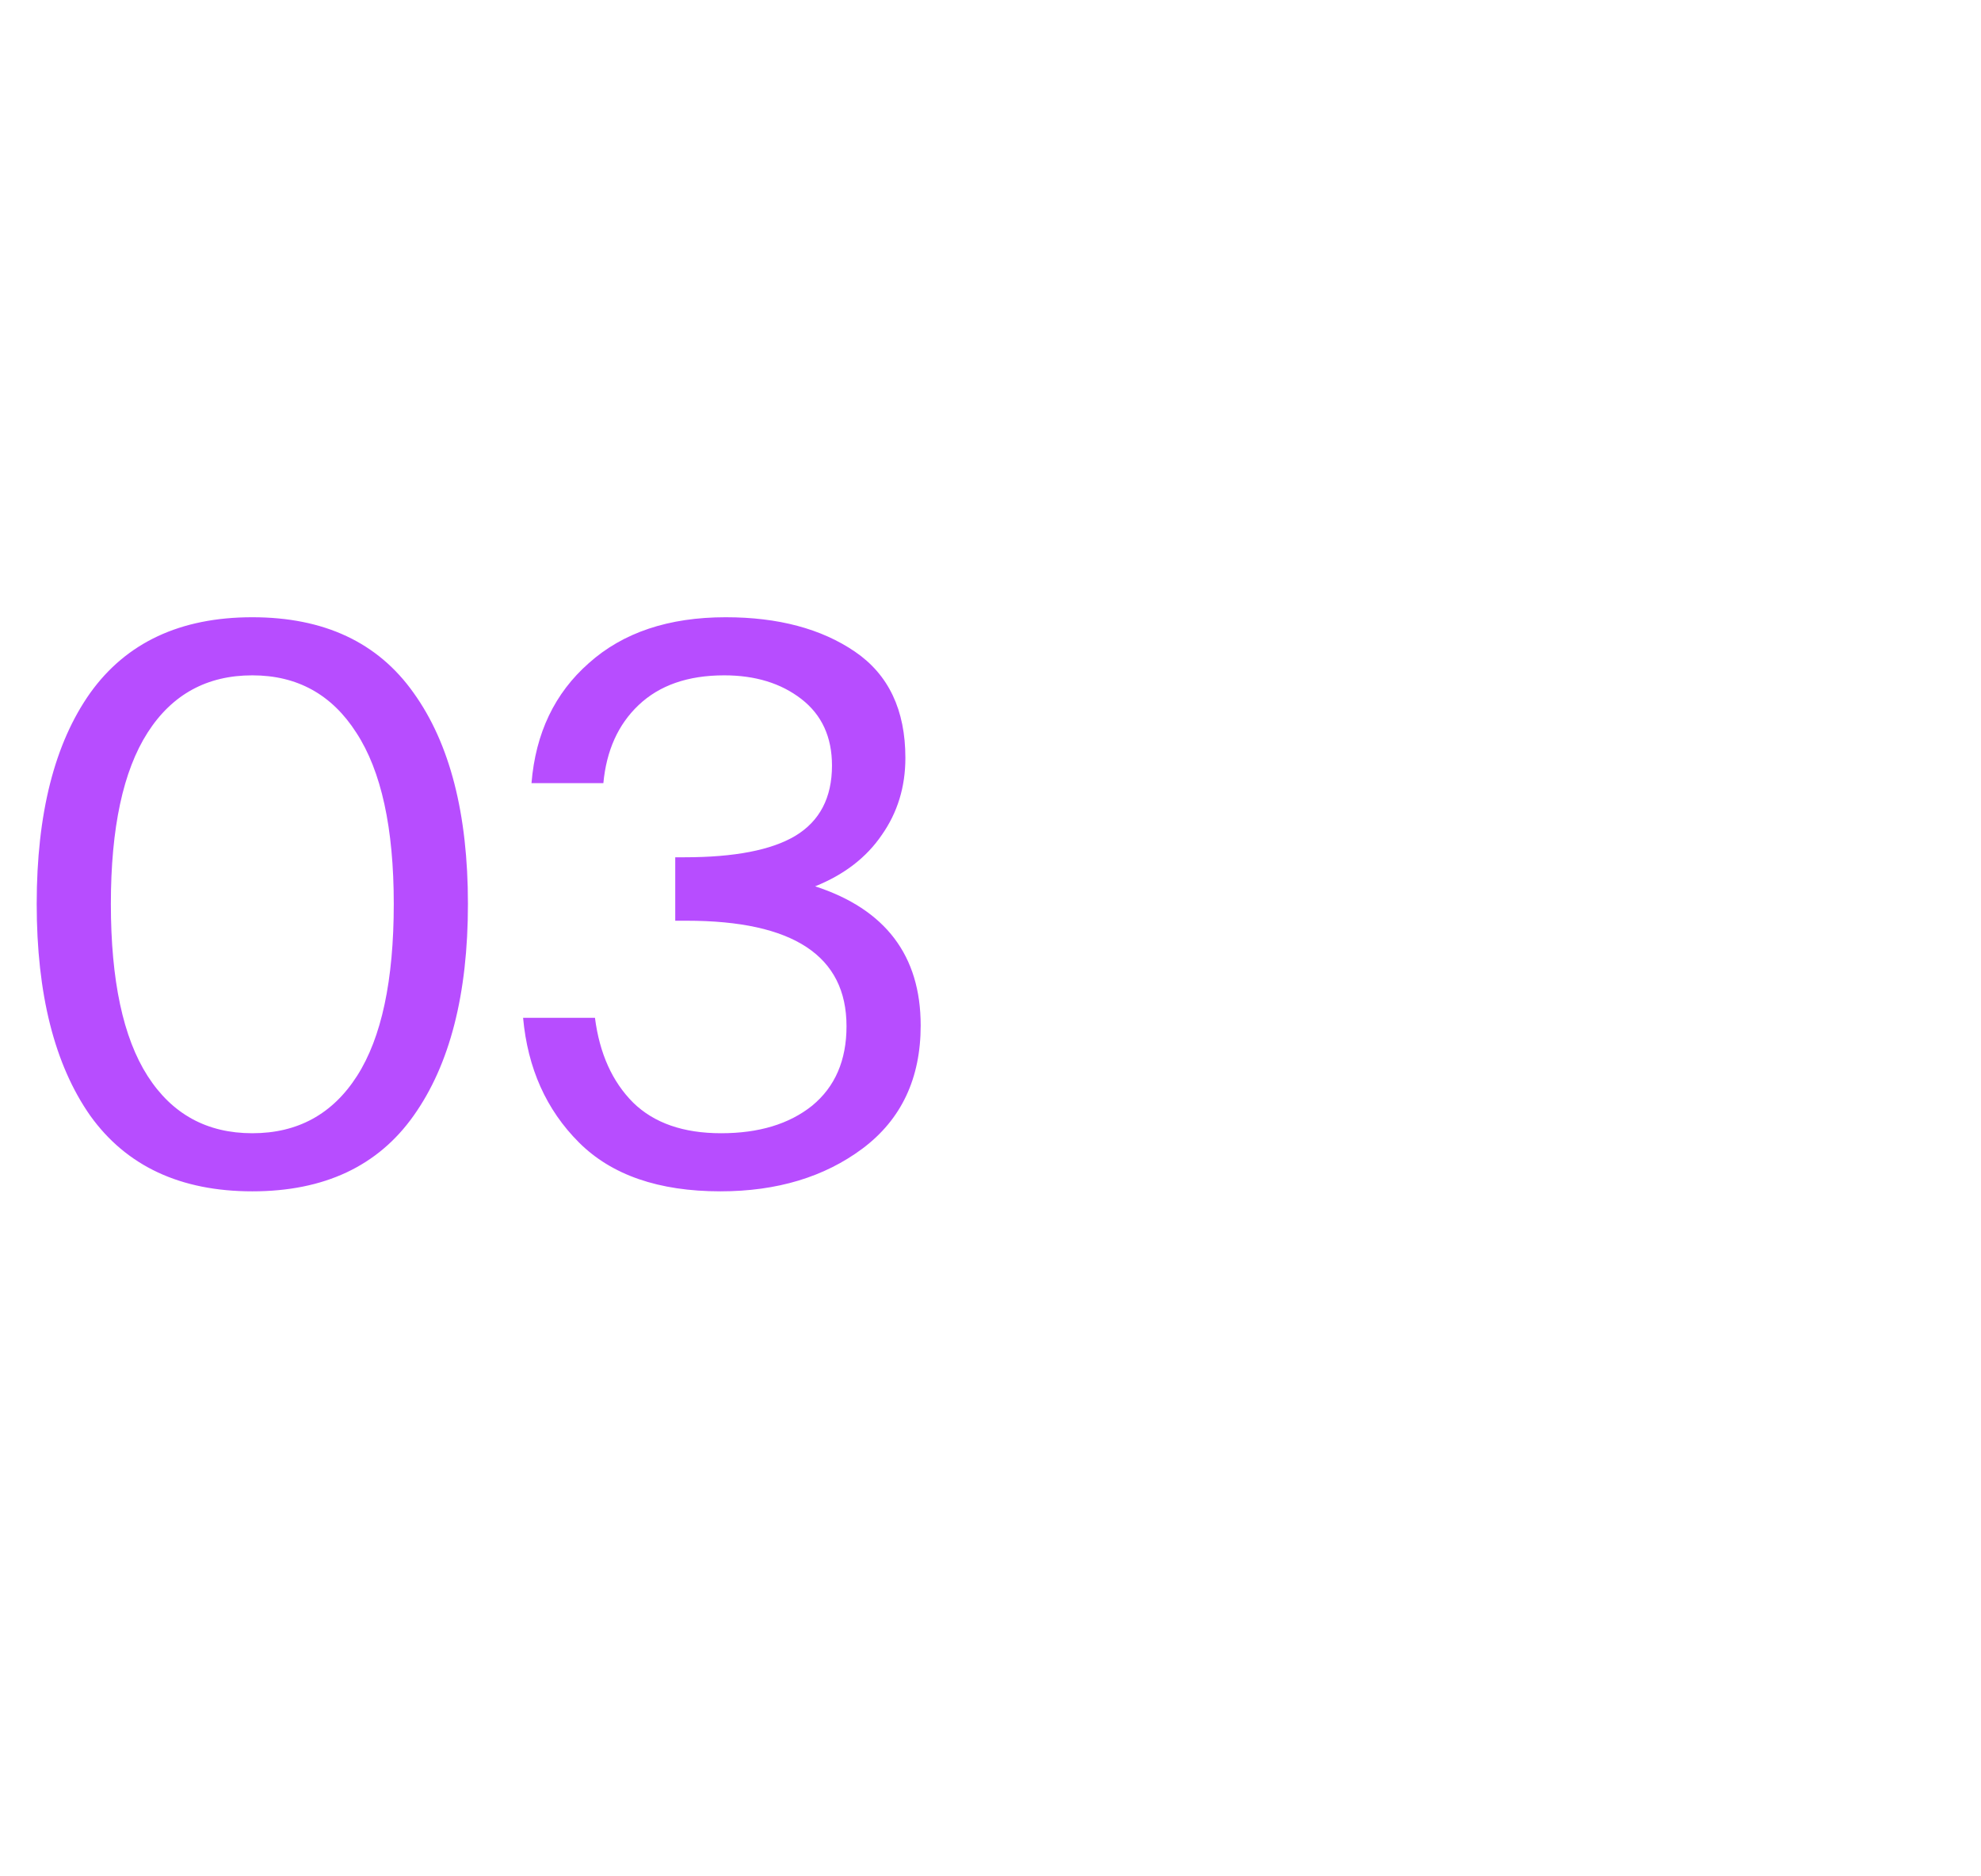 <?xml version="1.0" encoding="UTF-8"?> <svg xmlns="http://www.w3.org/2000/svg" width="57" height="54" viewBox="0 0 57 54" fill="none"> <path d="M11.33 26.014C11.33 23.829 10.971 22.186 10.252 21.086C9.548 19.986 8.551 19.436 7.26 19.436C5.955 19.436 4.95 19.986 4.246 21.086C3.542 22.186 3.19 23.829 3.19 26.014C3.19 28.214 3.542 29.864 4.246 30.964C4.95 32.064 5.955 32.614 7.26 32.614C8.565 32.614 9.57 32.064 10.274 30.964C10.978 29.864 11.33 28.214 11.33 26.014ZM11.902 19.942C12.943 21.394 13.464 23.418 13.464 26.014C13.464 28.61 12.943 30.641 11.902 32.108C10.875 33.56 9.328 34.286 7.26 34.286C5.192 34.286 3.637 33.56 2.596 32.108C1.569 30.641 1.056 28.61 1.056 26.014C1.056 23.418 1.569 21.394 2.596 19.942C3.637 18.49 5.192 17.764 7.26 17.764C9.328 17.764 10.875 18.49 11.902 19.942ZM18.219 31.734C18.82 32.321 19.664 32.614 20.749 32.614C21.834 32.614 22.707 32.35 23.367 31.822C24.027 31.279 24.357 30.517 24.357 29.534C24.357 27.51 22.824 26.498 19.759 26.498H19.429V24.672H19.693C21.13 24.672 22.194 24.467 22.883 24.056C23.587 23.631 23.939 22.956 23.939 22.032C23.939 21.211 23.646 20.573 23.059 20.118C22.472 19.663 21.732 19.436 20.837 19.436C19.796 19.436 18.974 19.722 18.373 20.294C17.786 20.851 17.449 21.599 17.361 22.538H15.293C15.41 21.101 15.96 19.949 16.943 19.084C17.926 18.204 19.238 17.764 20.881 17.764C22.392 17.764 23.631 18.094 24.599 18.754C25.567 19.414 26.051 20.433 26.051 21.812C26.051 22.648 25.824 23.389 25.369 24.034C24.929 24.679 24.291 25.171 23.455 25.508C25.479 26.168 26.491 27.503 26.491 29.512C26.491 31.037 25.934 32.218 24.819 33.054C23.719 33.875 22.355 34.286 20.727 34.286C18.952 34.286 17.596 33.817 16.657 32.878C15.718 31.939 15.183 30.744 15.051 29.292H17.119C17.251 30.319 17.618 31.133 18.219 31.734Z" fill="#B74DFF"></path> </svg> 